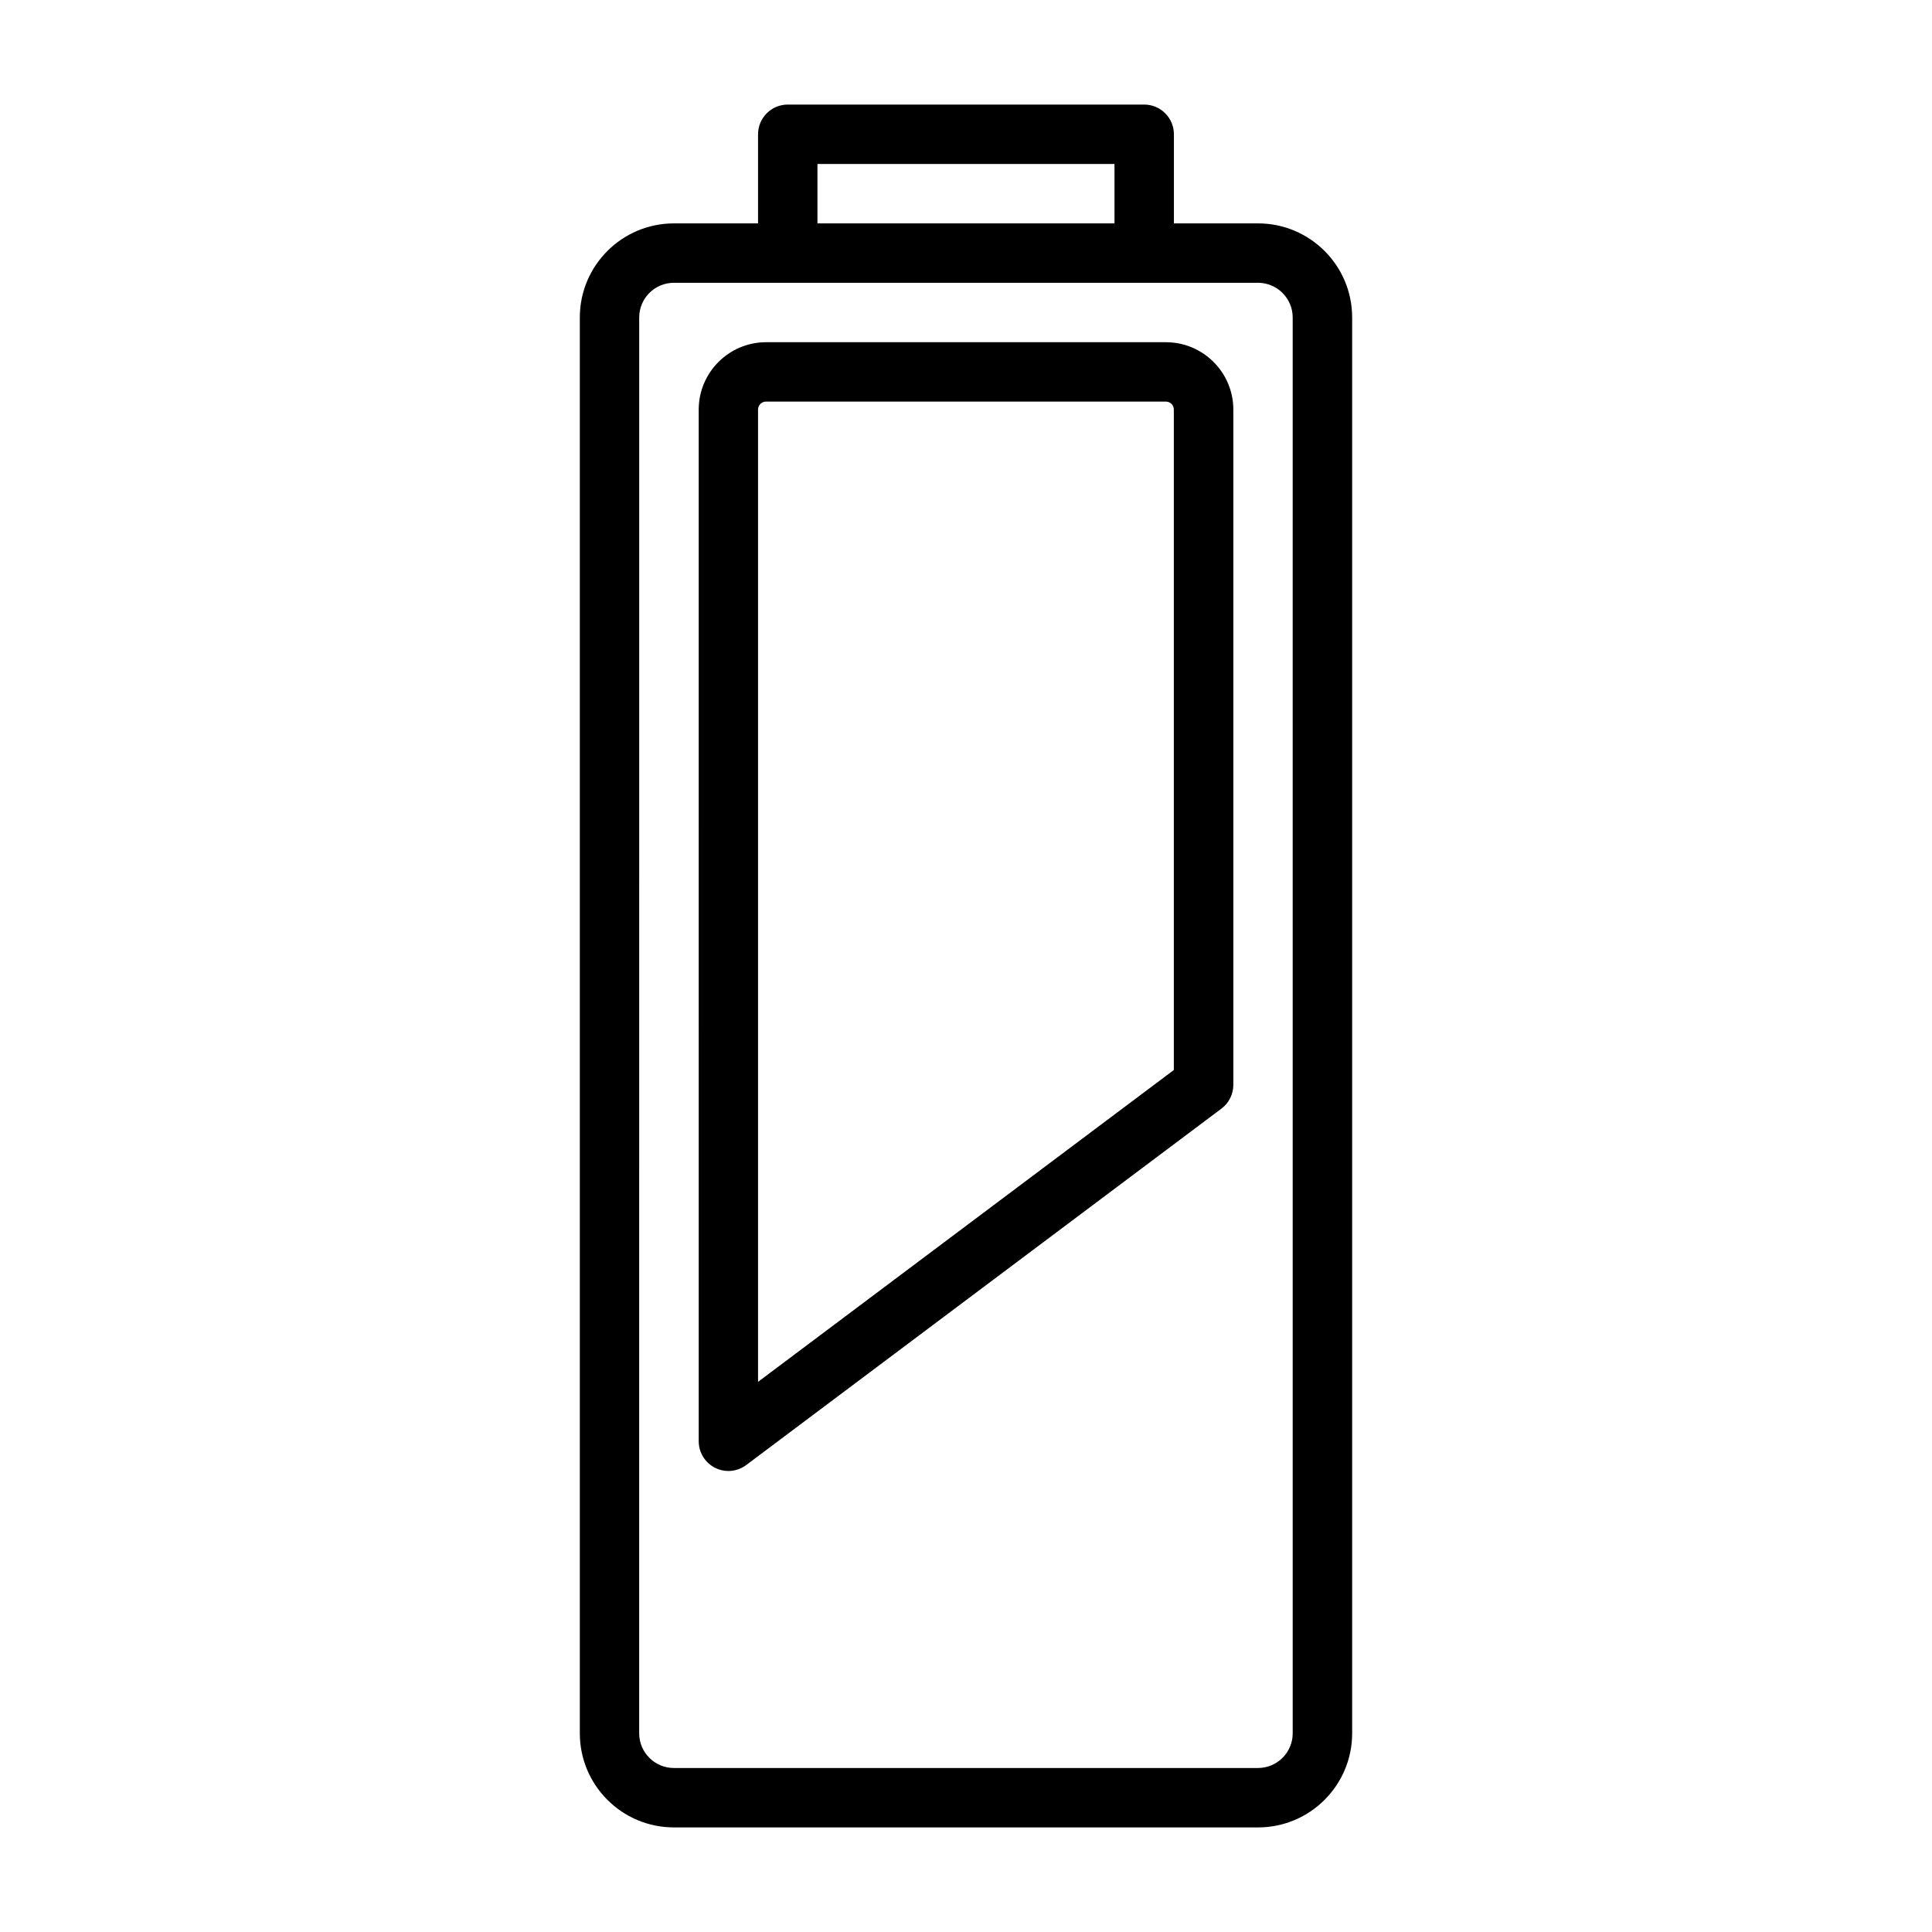 <?xml version="1.0" encoding="UTF-8"?>
<!-- Uploaded to: SVG Repo, www.svgrepo.com, Generator: SVG Repo Mixer Tools -->
<svg fill="#000000" width="800px" height="800px" version="1.1" viewBox="144 144 512 512" xmlns="http://www.w3.org/2000/svg">
 <g>
  <path d="m477.39 203.2h-22.293v-23.617c0-4.344-3.527-7.871-7.871-7.871h-94.465c-4.344 0-7.871 3.527-7.871 7.871v23.617h-22.293c-13.762 0-24.938 11.176-24.938 24.938v375.21c0 13.762 11.18 24.938 24.938 24.938h154.8c13.762 0 24.938-11.18 24.938-24.938v-375.21c0-13.762-11.18-24.938-24.941-24.938zm-116.76-15.746h78.719v15.742h-78.719zm125.95 415.89c0 5.07-4.125 9.195-9.195 9.195h-154.8c-5.07 0-9.195-4.125-9.195-9.195l0.004-375.21c0-5.07 4.125-9.195 9.195-9.195h154.79c5.07 0 9.195 4.125 9.195 9.195z"/>
  <path d="m452.99 234.69h-105.97c-9.84 0-17.855 8.016-17.855 17.855l0.004 273.41c0 2.977 1.684 5.699 4.344 7.039 1.102 0.551 2.312 0.836 3.512 0.836 1.668 0 3.336-0.535 4.723-1.574l125.95-94.465c1.984-1.48 3.148-3.824 3.148-6.297v-178.95c0-9.84-8.016-17.852-17.855-17.852zm2.109 192.86-110.21 82.656v-257.67c0-1.164 0.945-2.109 2.109-2.109h105.97c1.164 0 2.109 0.945 2.109 2.109v175.01z"/>
 </g>
</svg>